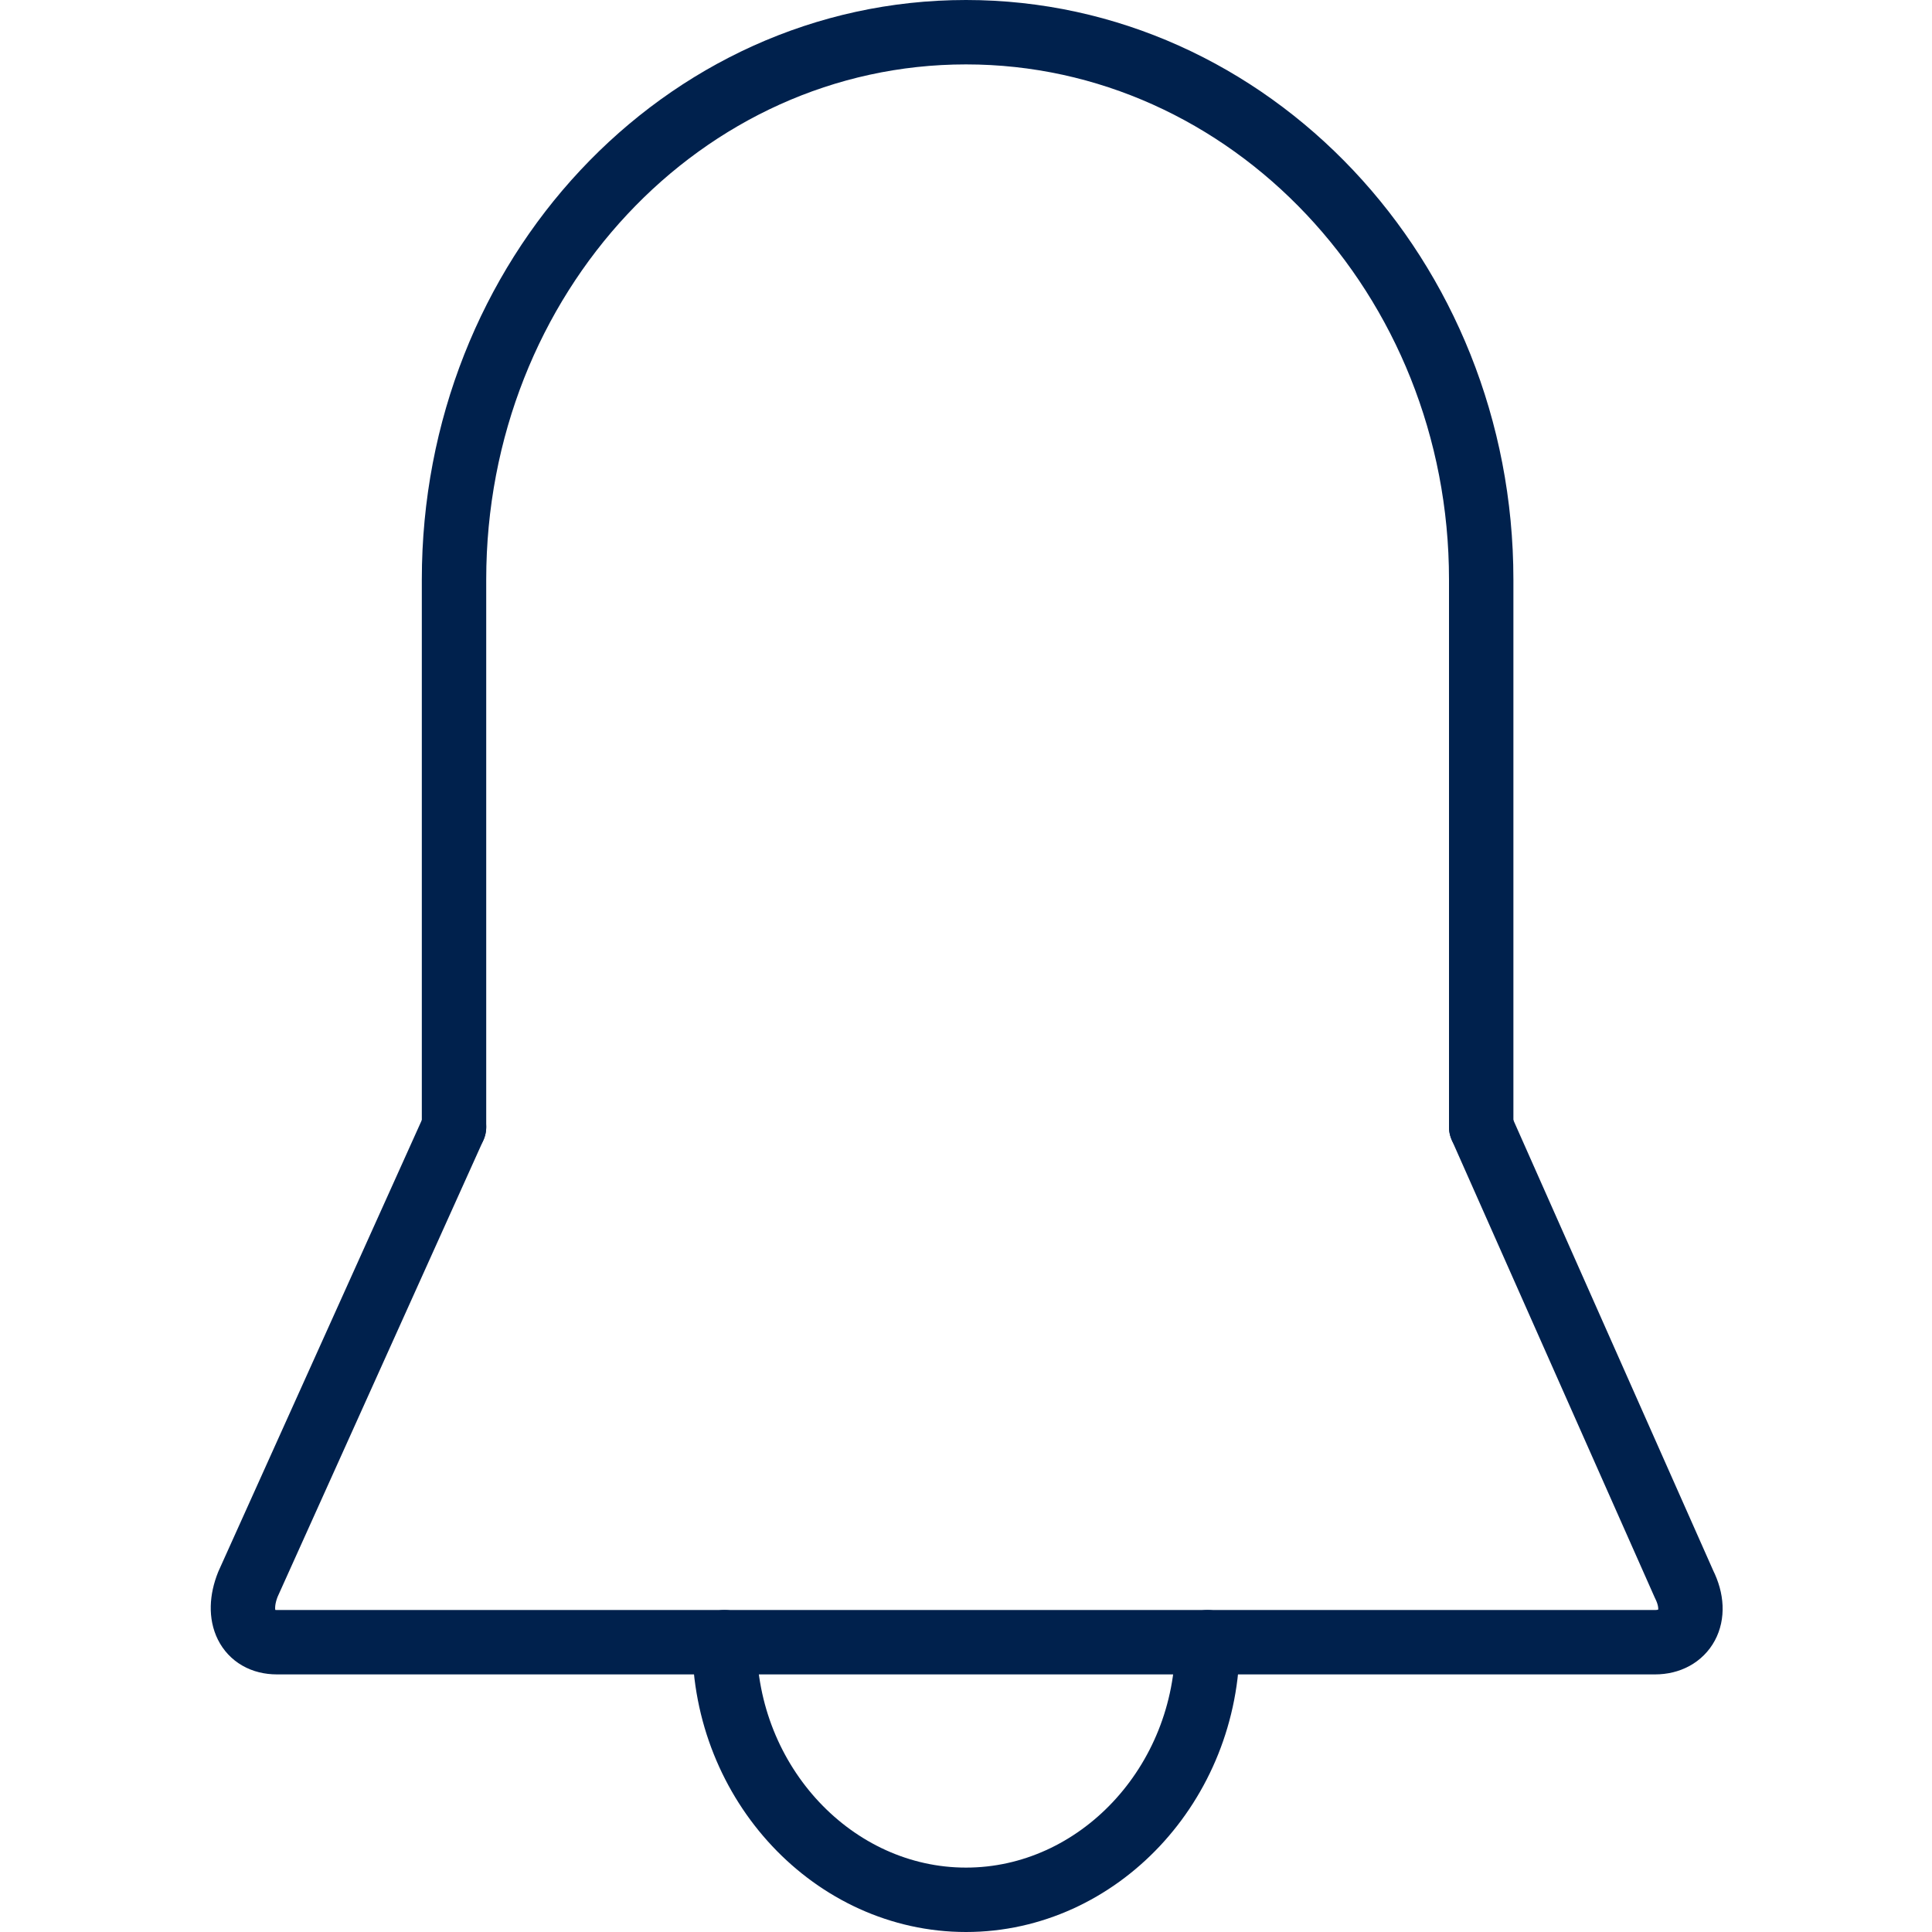 <?xml version="1.0" encoding="utf-8"?>
<!-- Generator: Adobe Illustrator 27.0.1, SVG Export Plug-In . SVG Version: 6.00 Build 0)  -->
<svg version="1.1" id="Layer_1" xmlns="http://www.w3.org/2000/svg" xmlns:xlink="http://www.w3.org/1999/xlink" x="0px" y="0px"
	 viewBox="0 0 60 60" style="enable-background:new 0 0 60 60;" xml:space="preserve">
<style type="text/css">
	.st0{fill:none;stroke:#00214D;stroke-width:2;stroke-linecap:round;stroke-linejoin:round;}
</style>
<path id="Path_26308" class="st0" d="M14.1,35L7.7,49.2c-0.4,1,0,1.8,0.9,1.8h42.8c0.9,0,1.4-0.8,0.9-1.8L46,35"/>
<path id="Path_26309" class="st0" d="M37.5,51c0,4.4-3.4,8-7.5,8s-7.5-3.6-7.5-8"/>
<path id="Path_26310" class="st0" d="M46,35V18C46,8.6,38.8,1,30,1S14.1,8.6,14.1,18v17"/>
</svg>
